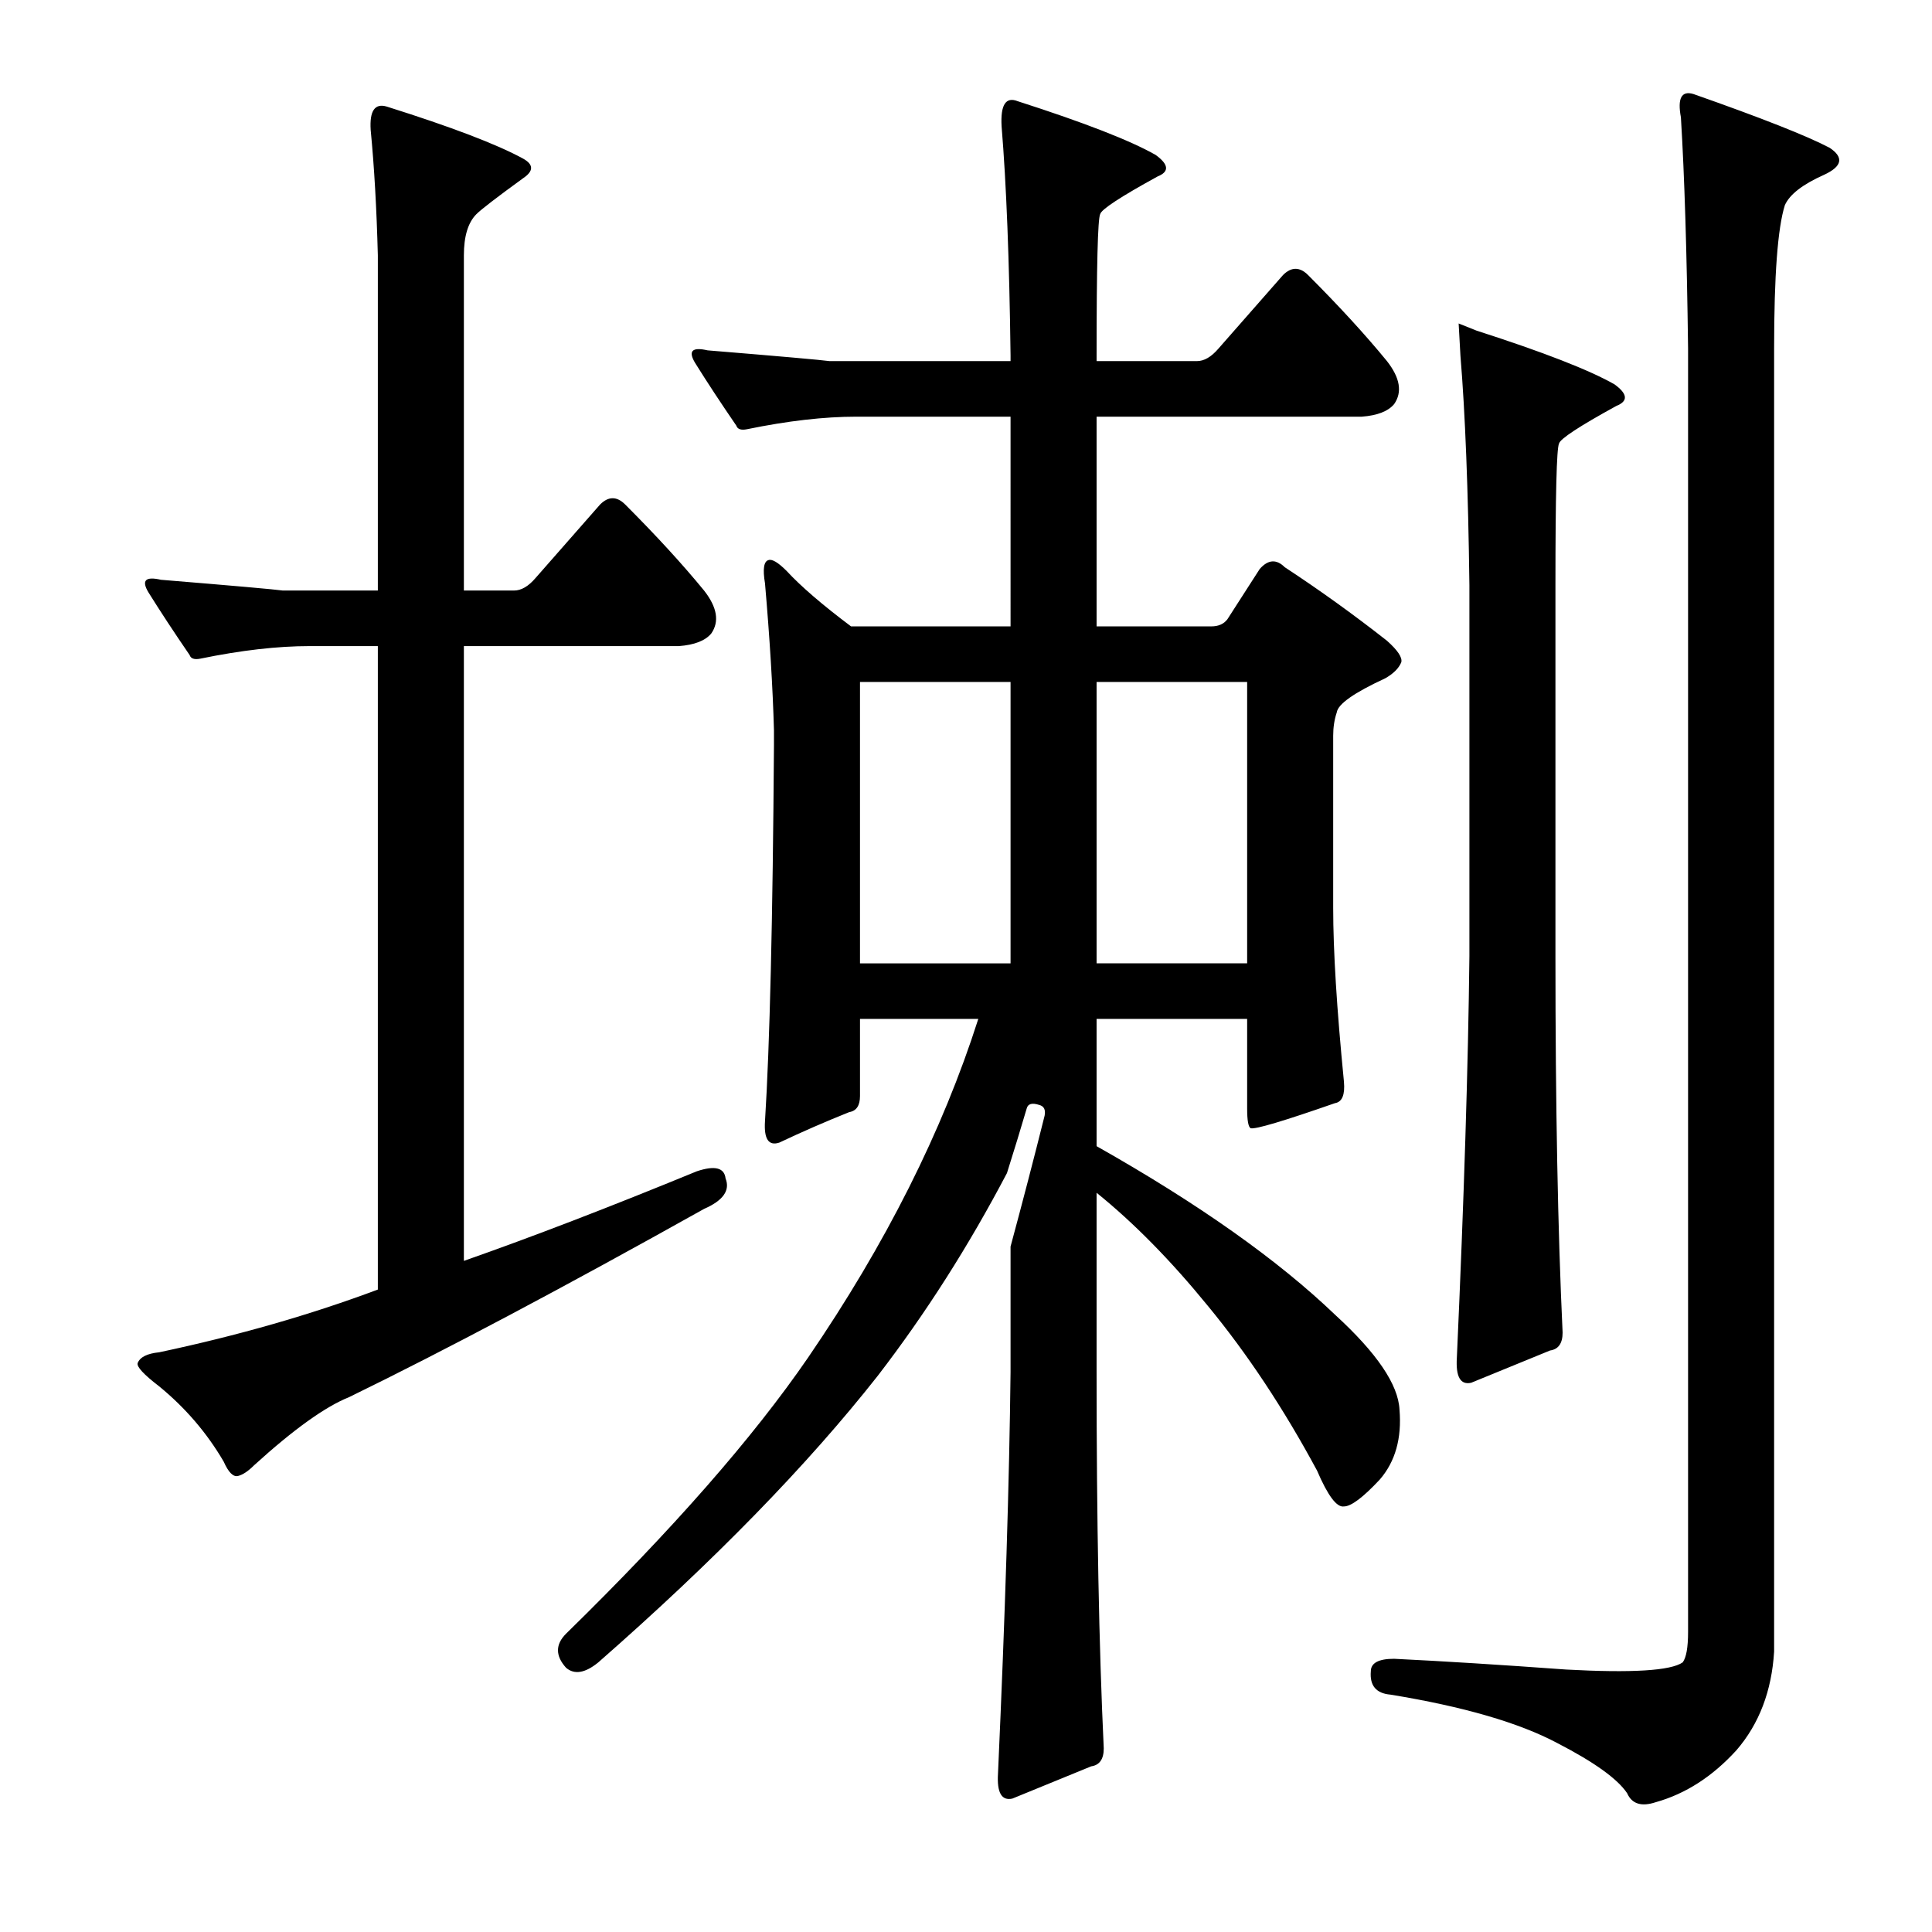 <?xml version="1.0" encoding="utf-8"?>
<!-- Generator: Adobe Illustrator 16.0.0, SVG Export Plug-In . SVG Version: 6.00 Build 0)  -->
<!DOCTYPE svg PUBLIC "-//W3C//DTD SVG 1.1//EN" "http://www.w3.org/Graphics/SVG/1.1/DTD/svg11.dtd">
<svg version="1.1" id="图层_1" xmlns="http://www.w3.org/2000/svg" xmlns:xlink="http://www.w3.org/1999/xlink" x="0px" y="0px"
	 width="1000px" height="1000px" viewBox="0 0 1000 1000" enable-background="new 0 0 1000 1000" xml:space="preserve">
<path d="M160.316,334.418c-16.699,0-35.573,2.174-56.592,6.494c-3.103,0.624-4.958,0-5.566-1.855
	c-8.045-11.742-15.163-22.57-21.338-32.471c-3.711-6.175-1.551-8.35,6.494-6.494c37.718,3.102,58.752,4.958,63.086,5.566h49.17
	V132.172c-0.623-24.121-1.855-45.764-3.711-64.941c-0.623-9.886,2.16-13.916,8.35-12.061c33.398,10.524,56.896,19.482,70.508,26.904
	c5.566,3.102,5.566,6.494,0,10.205c-13.611,9.9-21.657,16.09-24.121,18.555c-4.334,4.334-6.494,11.452-6.494,21.338v173.486h25.977
	c3.711,0,7.422-2.16,11.133-6.494l33.398-38.037c4.319-4.32,8.654-4.32,12.988,0c16.076,16.09,29.688,30.934,40.82,44.531
	c6.799,8.668,8.03,16.09,3.711,22.266c-3.103,3.711-8.669,5.885-16.699,6.494H240.102v318.213
	c35.254-12.365,75.451-27.832,120.605-46.387c9.277-3.087,14.221-1.855,14.844,3.711c2.464,6.19-1.247,11.452-11.133,15.771
	c-72.986,40.82-134.217,73.291-183.691,97.412c-12.38,4.958-28.76,16.699-49.17,35.254c-3.103,3.102-5.886,4.958-8.35,5.566
	c-2.479,0.624-4.958-1.855-7.422-7.422c-8.669-14.844-19.802-27.832-33.398-38.965c-8.045-6.175-11.756-10.205-11.133-12.061
	c1.232-3.087,4.943-4.943,11.133-5.566c40.82-8.654,78.538-19.482,113.184-32.471V334.418H160.316z M523.061,645.209
	c6.175-22.875,12.061-45.459,17.627-67.725c0.608-3.087-0.319-4.943-2.783-5.566c-3.711-1.232-5.886-0.609-6.494,1.855
	c-3.103,10.524-6.494,21.657-10.205,33.398c-19.802,37.733-42.067,72.682-66.797,104.834
	c-36.501,46.387-84.743,95.875-144.727,148.438c-6.813,5.566-12.38,6.494-16.699,2.783c-5.566-6.19-5.566-12.061,0-17.627
	c55.041-53.809,96.789-101.427,125.244-142.871c40.197-58.751,69.58-117.199,88.135-175.342h-61.23v39.893
	c0,4.958-1.855,7.741-5.566,8.35c-12.38,4.958-24.44,10.205-36.182,15.771c-5.566,1.855-8.045-1.855-7.422-11.133
	c2.464-38.965,4.016-103.906,4.639-194.824v-7.422c-0.623-22.266-2.175-47.619-4.639-76.074c-1.247-7.422-0.623-11.438,1.855-12.061
	c1.855-0.609,4.943,1.247,9.277,5.566c7.422,8.045,18.555,17.627,33.398,28.76h82.568V215.668h-79.785
	c-16.699,0-35.573,2.174-56.592,6.494c-3.103,0.623-4.958,0-5.566-1.855c-8.045-11.742-15.163-22.57-21.338-32.471
	c-3.711-6.175-1.551-8.35,6.494-6.494c37.718,3.102,58.752,4.958,63.086,5.566h93.701v-2.783
	c-0.623-49.475-2.175-89.063-4.639-118.75c-0.623-11.133,2.16-15.453,8.35-12.988c34.631,11.133,58.447,20.41,71.436,27.832
	c6.799,4.958,7.103,8.668,0.928,11.133c-19.178,10.524-29.079,17.018-29.688,19.482c-1.247,2.479-1.855,26.904-1.855,73.291v2.783
	h51.953c3.711,0,7.422-2.16,11.133-6.494l33.398-38.037c4.319-4.32,8.654-4.32,12.988,0c16.076,16.09,29.688,30.934,40.82,44.531
	c6.799,8.668,8.03,16.09,3.711,22.266c-3.103,3.711-8.669,5.885-16.699,6.494H567.592v108.545h59.375
	c3.711,0,6.494-1.232,8.35-3.711l16.699-25.977c4.319-4.943,8.654-5.248,12.988-0.928c17.932,11.756,35.559,24.44,52.881,38.037
	c5.566,4.958,8.03,8.668,7.422,11.133c-1.247,3.102-4.03,5.885-8.35,8.35c-16.091,7.422-24.44,13.307-25.049,17.627
	c-1.247,3.711-1.855,7.741-1.855,12.061v89.063c0,22.266,1.855,52.272,5.566,89.99c0.608,6.813-0.928,10.524-4.639,11.133
	c-26.6,9.277-41.14,13.612-43.604,12.988c-1.247-0.609-1.855-4.015-1.855-10.205v-46.387h-77.93v65.869
	c52.562,29.688,93.701,58.766,123.389,87.207c21.643,19.801,32.775,36.182,33.398,49.17c1.232,14.844-2.175,26.904-10.205,36.182
	c-8.669,9.277-14.844,13.916-18.555,13.916c-3.711,0.624-8.35-5.566-13.916-18.555c-17.322-32.152-36.182-60.607-56.592-85.352
	c-19.178-23.498-38.356-42.98-57.52-58.447v92.773c0,77.321,1.232,142.248,3.711,194.824c0,5.566-2.175,8.654-6.494,9.277
	l-40.82,16.699c-5.566,1.232-8.045-3.102-7.422-12.988c3.711-82.264,5.871-151.525,6.494-207.813V645.209z M523.061,352.973h-77.93
	v145.654h77.93V352.973z M567.592,498.627h77.93V352.973h-77.93V498.627z M898.793,905.902
	c-12.38,13.597-26.296,22.57-41.748,26.904c-7.422,2.464-12.38,0.928-14.844-4.639c-4.958-7.422-17.019-16.09-36.182-25.977
	c-19.802-10.524-48.562-18.874-86.279-25.049c-7.422-0.624-10.828-4.639-10.205-12.061c0-4.334,4.016-6.494,12.061-6.494
	c25.354,1.232,55.041,3.087,89.063,5.566c34.007,1.855,54.113,0.609,60.303-3.711c1.855-2.479,2.783-7.741,2.783-15.771V180.414
	c-0.623-49.475-1.855-89.367-3.711-119.678c-1.855-9.886,0.305-13.916,6.494-12.061c35.254,12.379,58.752,21.657,70.508,27.832
	c7.422,4.958,6.494,9.596-2.783,13.916c-11.133,4.958-17.946,10.205-20.41,15.771c-3.711,11.756-5.566,36.5-5.566,74.219v674.463
	C917.028,875.287,910.534,892.291,898.793,905.902z M754.994,167.426c0,0,3.088,1.247,9.277,3.711
	c34.631,11.133,58.447,20.41,71.436,27.832c6.799,4.958,7.103,8.668,0.928,11.133c-19.178,10.524-29.079,17.018-29.688,19.482
	c-1.247,2.479-1.855,26.904-1.855,73.291v192.041c0,77.321,1.232,142.262,3.711,194.824c0,5.566-2.175,8.668-6.494,9.277
	l-40.82,16.699c-5.566,1.247-8.045-3.087-7.422-12.988c3.711-82.25,5.871-151.525,6.494-207.813V302.875
	c-0.623-49.475-2.175-89.063-4.639-118.75C755.299,172.992,754.994,167.426,754.994,167.426z"/>
</svg>
